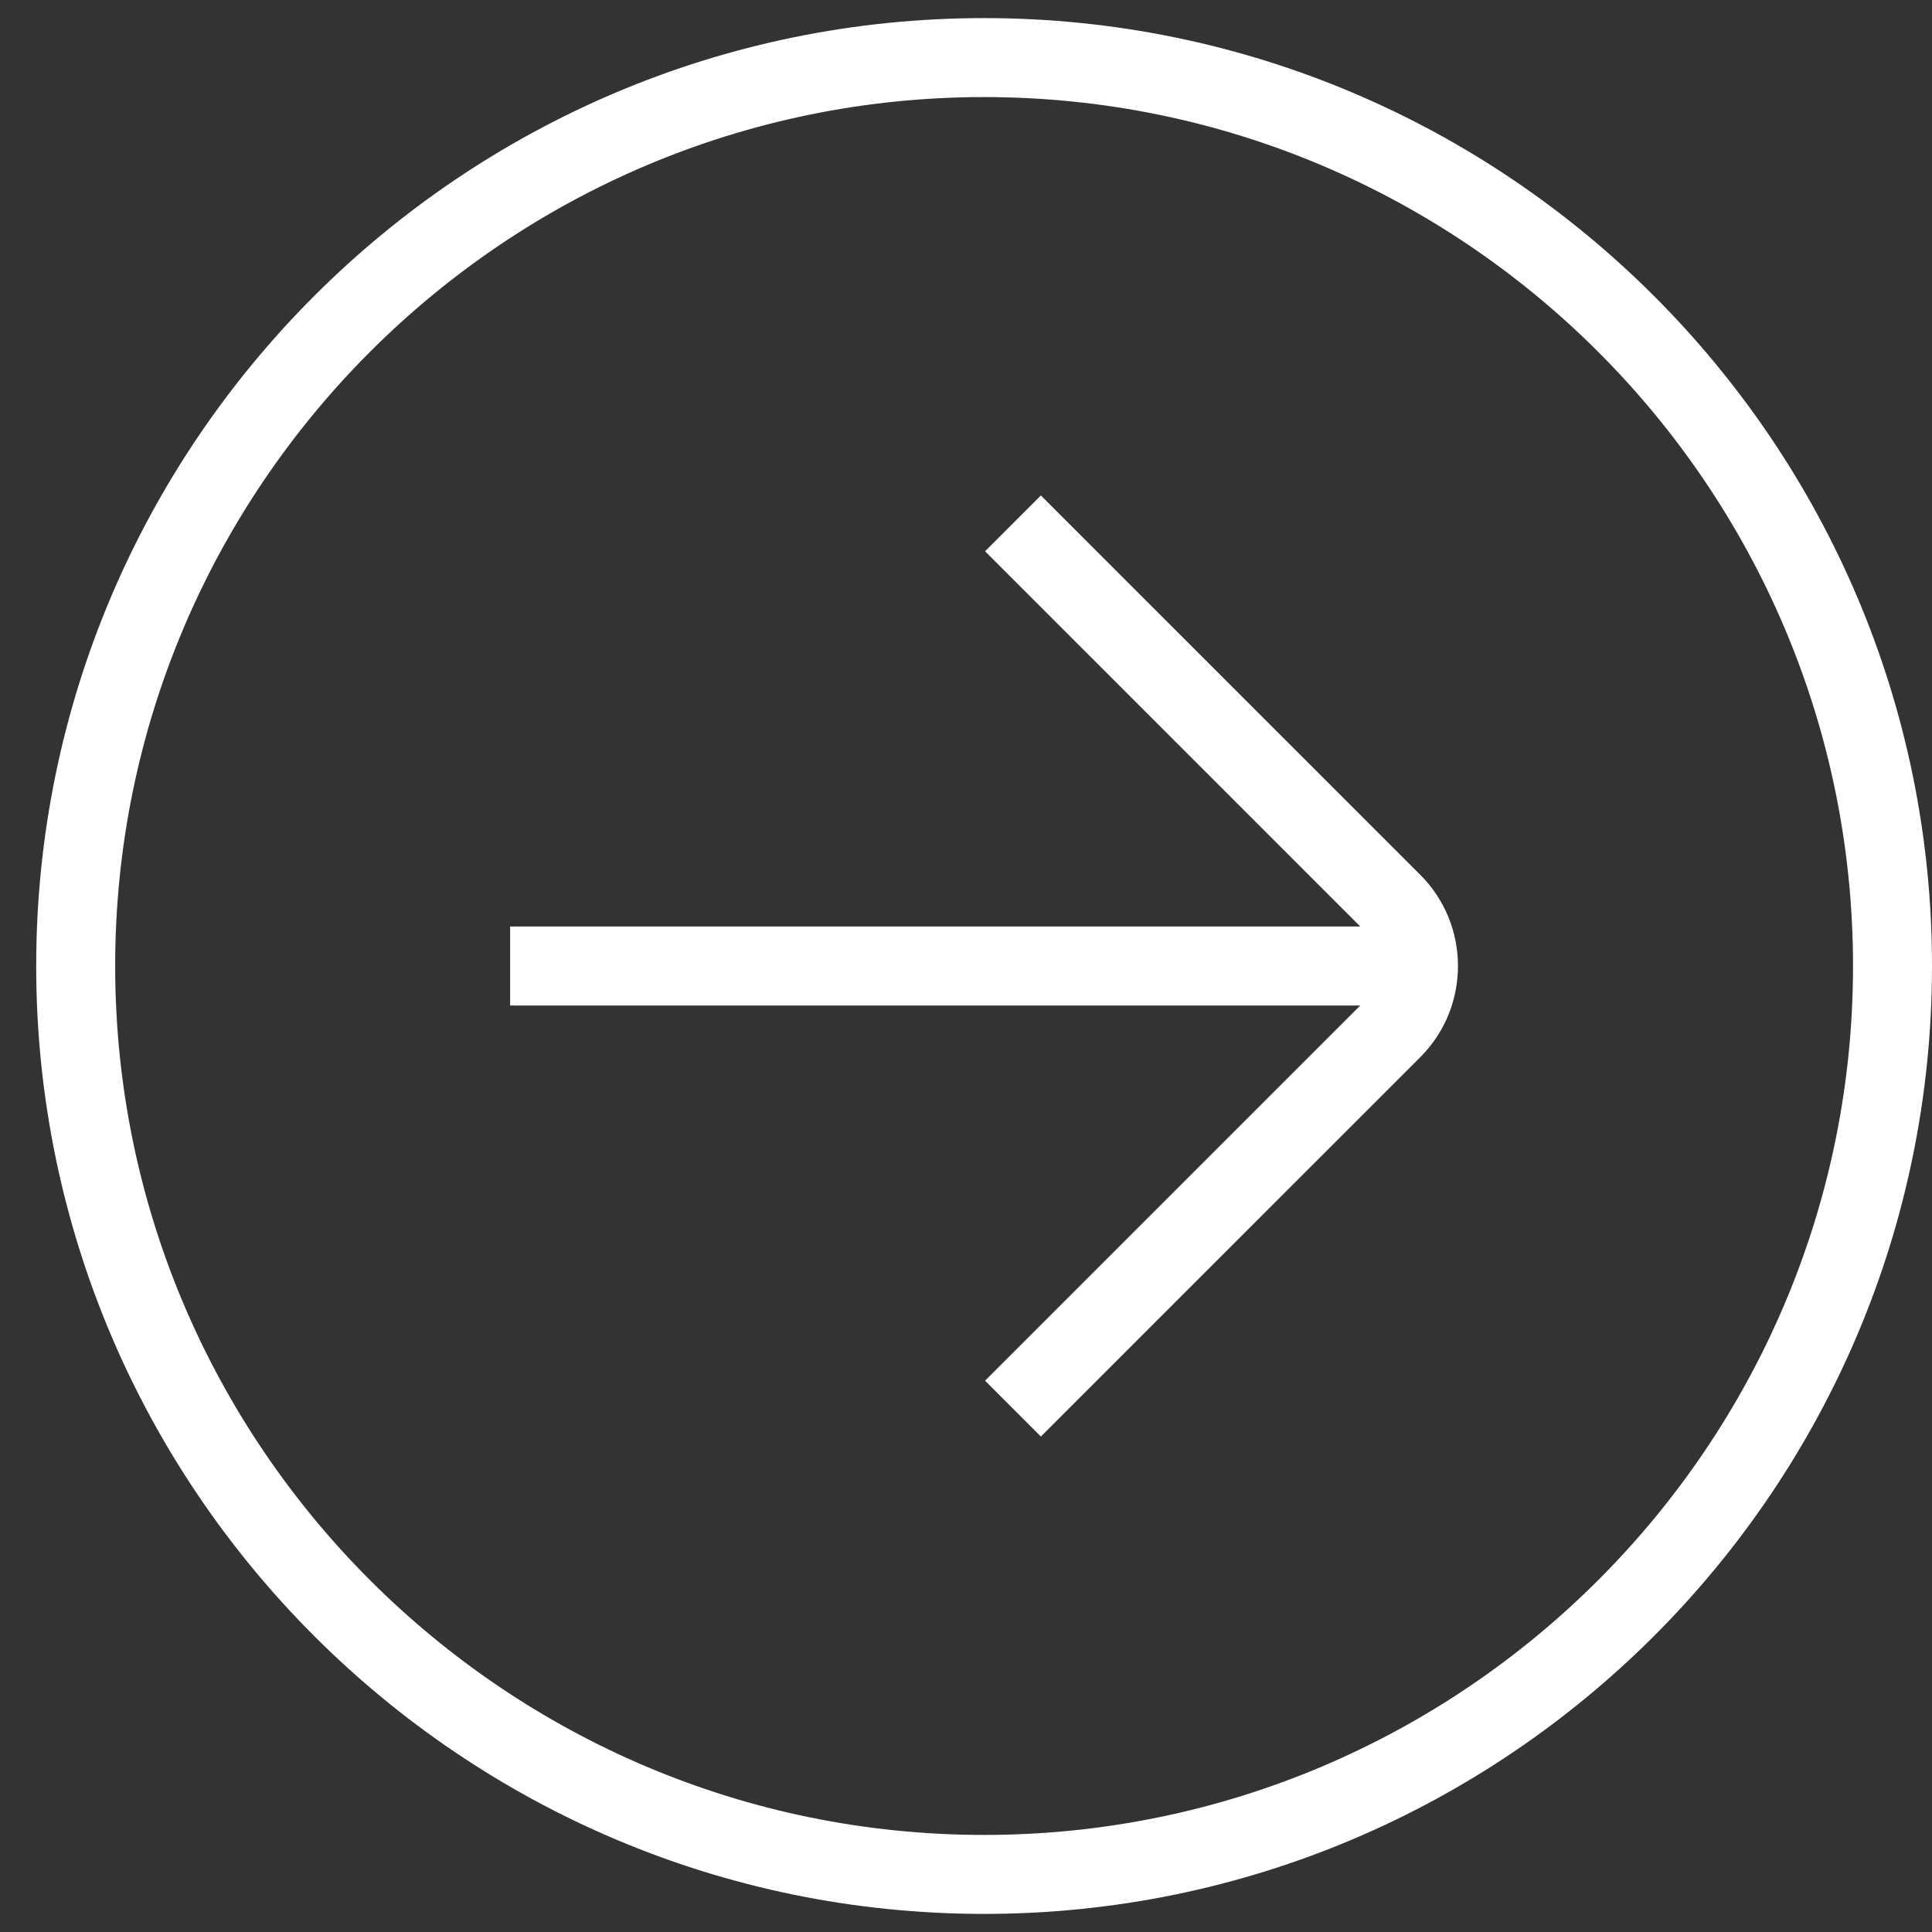 <svg width="49" height="49" viewBox="0 0 49 49" fill="none" xmlns="http://www.w3.org/2000/svg">
<rect x="0" y="0" width="49" height="49" fill="#333333" stroke="none"/>
<g clip-path="url(#clip0_2254_1088)">
<path d="M24.959 0.459C11.702 0.459 0.918 11.243 0.918 24.5C0.918 37.757 11.702 48.541 24.959 48.541C38.216 48.541 49 37.757 49 24.5C49 11.243 38.216 0.459 24.959 0.459ZM24.959 46.538C12.808 46.538 2.921 36.651 2.921 24.5C2.921 12.349 12.808 2.462 24.959 2.462C37.11 2.462 46.997 12.349 46.997 24.5C46.997 36.651 37.11 46.538 24.959 46.538ZM36.022 22.188C37.296 23.462 37.296 25.536 36.022 26.812L26.399 36.434L24.983 35.018L34.499 25.502H12.938V23.498H34.499L24.983 13.982L26.399 12.566L36.022 22.188Z" fill="white"/>
</g>
<defs>
<clipPath id="clip0_2254_1088">
<rect width="48.082" height="48.082" fill="white" transform="translate(0.918 0.459)"/>
</clipPath>
</defs>
</svg>
